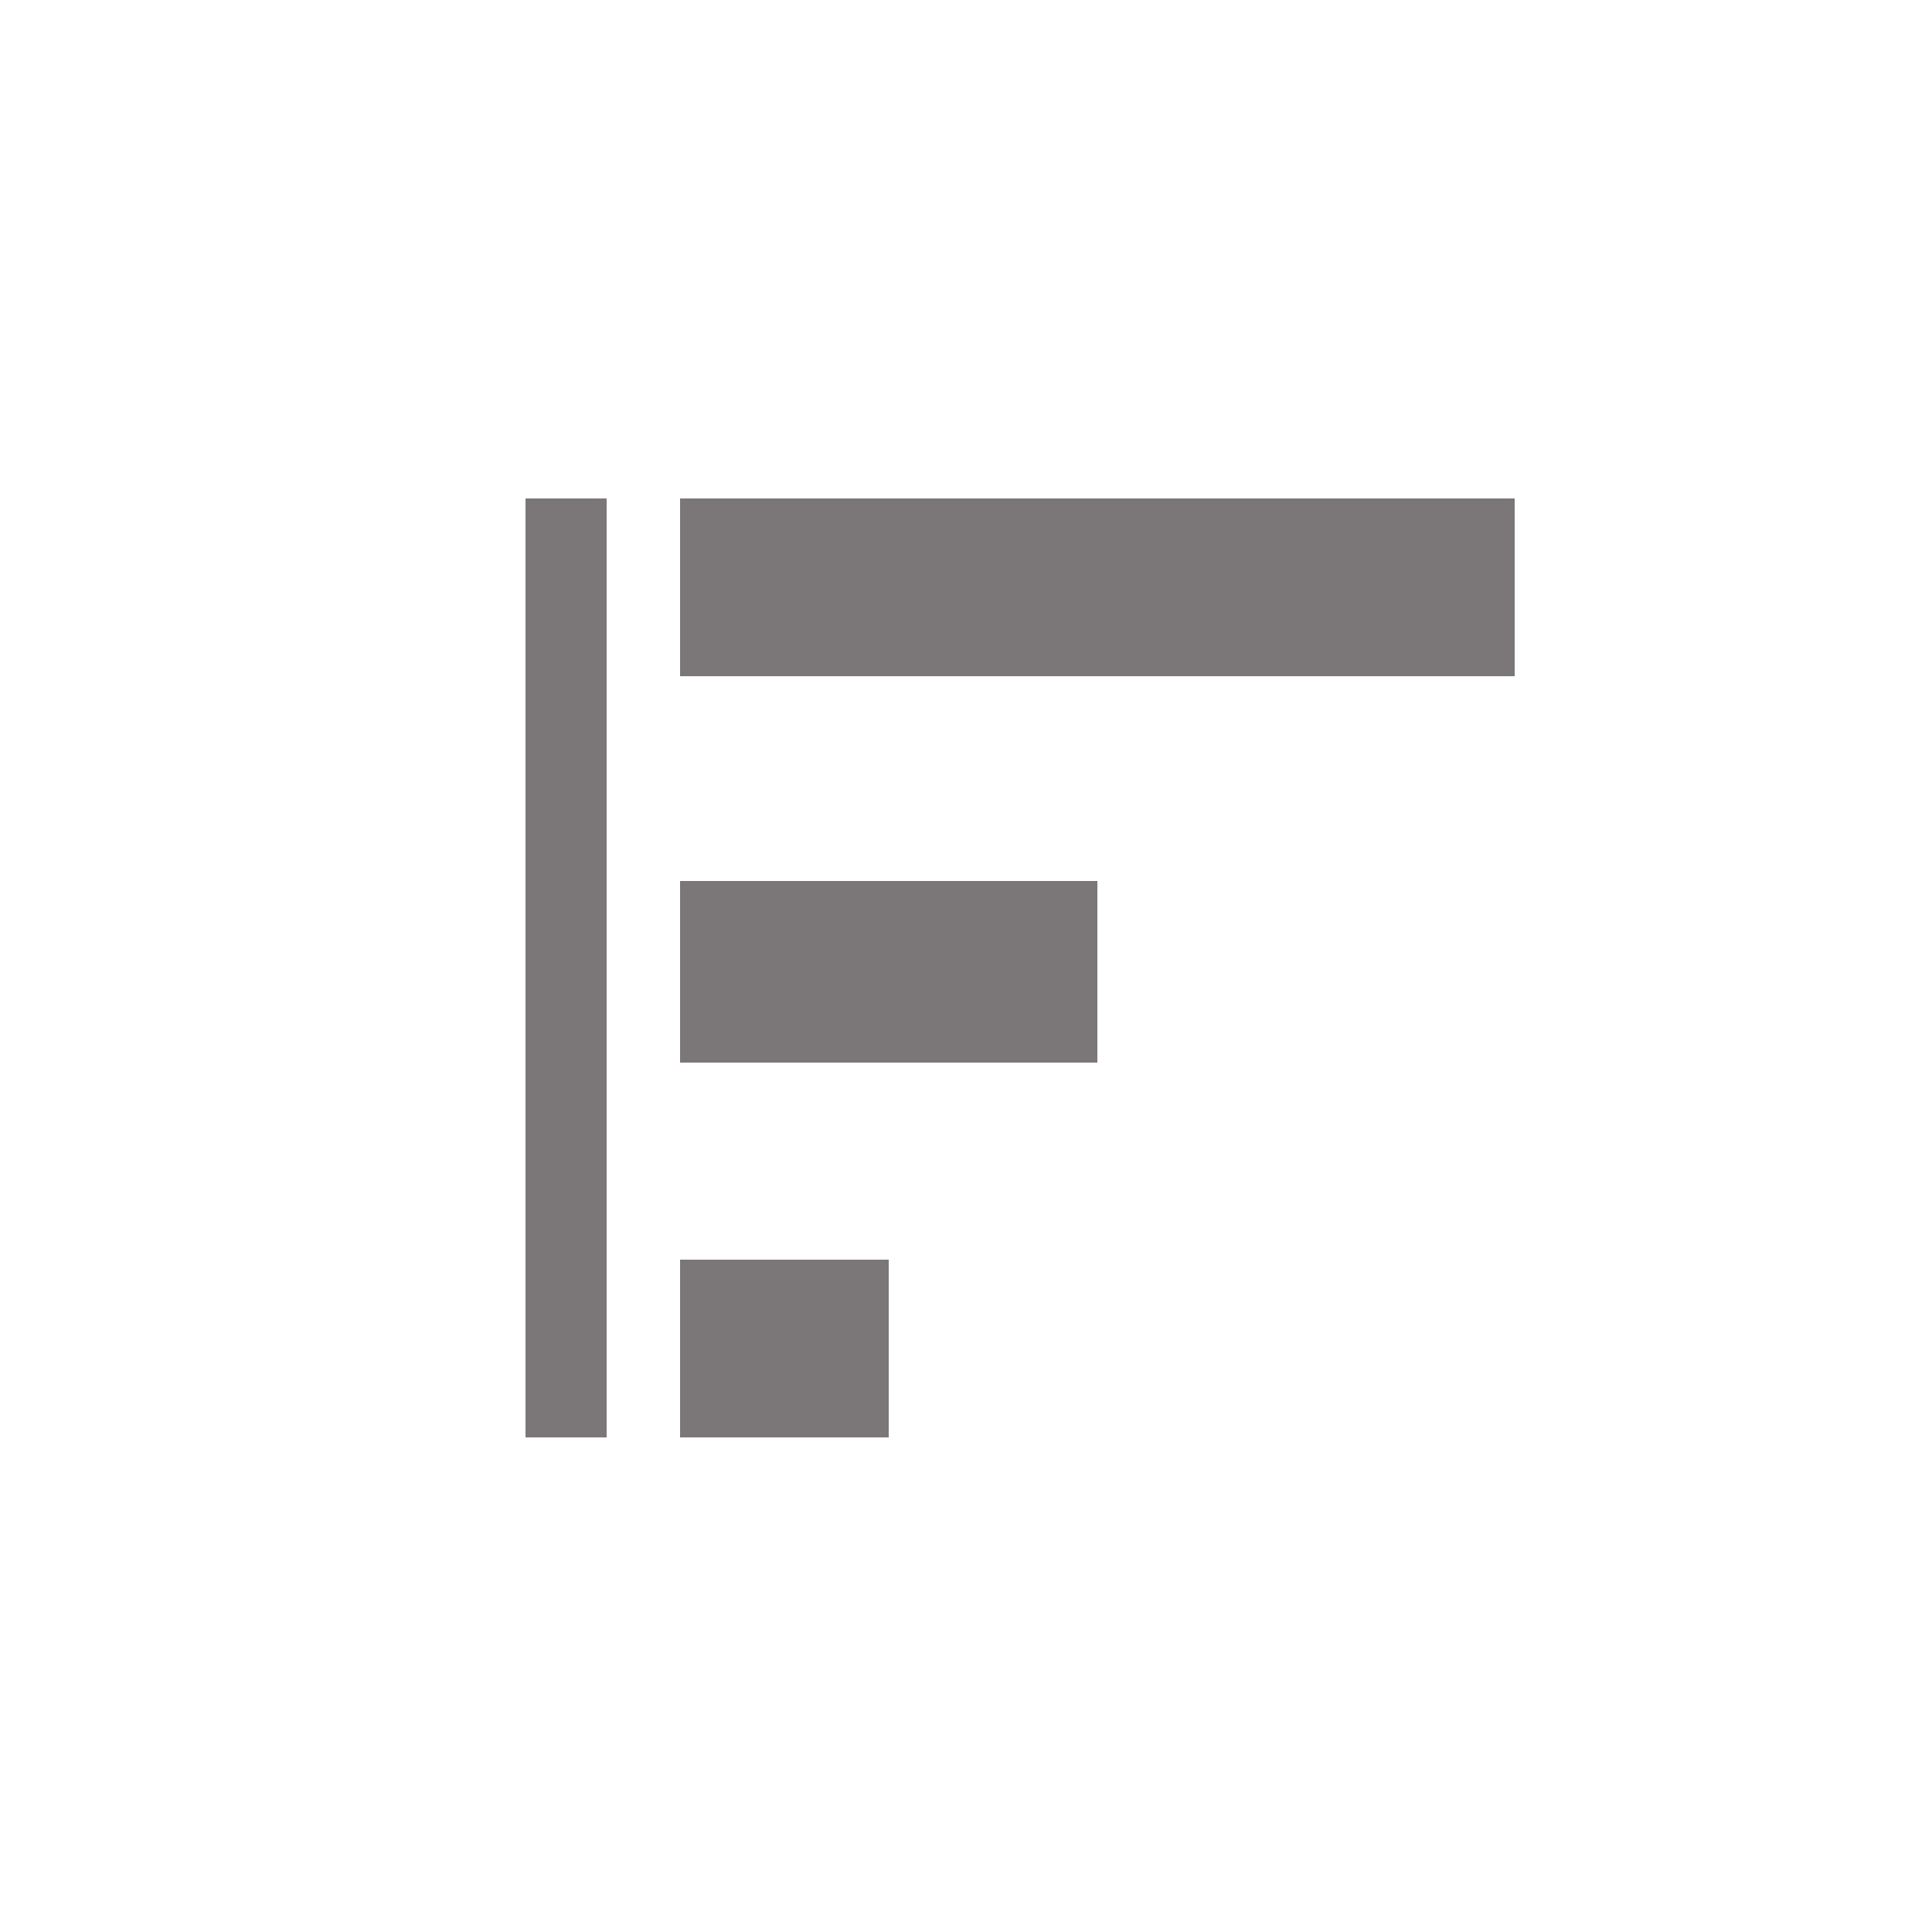 <svg xmlns="http://www.w3.org/2000/svg" width="500" height="500" viewBox="0 0 500 500"><g id="Groupe_4706" data-name="Groupe 4706" transform="translate(5582 -2991)"><g id="Groupe_4688" data-name="Groupe 4688" transform="translate(-156 1362)"><rect id="Rectangle_1055" data-name="Rectangle 1055" width="500" height="500" transform="translate(-5426 1629)" fill="#fff"></rect></g><g id="Groupe_4685" data-name="Groupe 4685" transform="translate(1308.5 1002.706)"><rect id="Rectangle_1080" data-name="Rectangle 1080" width="21" height="243" transform="translate(-6754.5 2117.294)" fill="#7b7778"></rect><rect id="Rectangle_1081" data-name="Rectangle 1081" width="216" height="46" transform="translate(-6714.5 2117.294)" fill="#7b7778"></rect><rect id="Rectangle_1082" data-name="Rectangle 1082" width="108" height="47" transform="translate(-6714.5 2216.294)" fill="#7b7778"></rect><rect id="Rectangle_1083" data-name="Rectangle 1083" width="54" height="46" transform="translate(-6714.5 2314.294)" fill="#7b7778"></rect></g></g></svg>